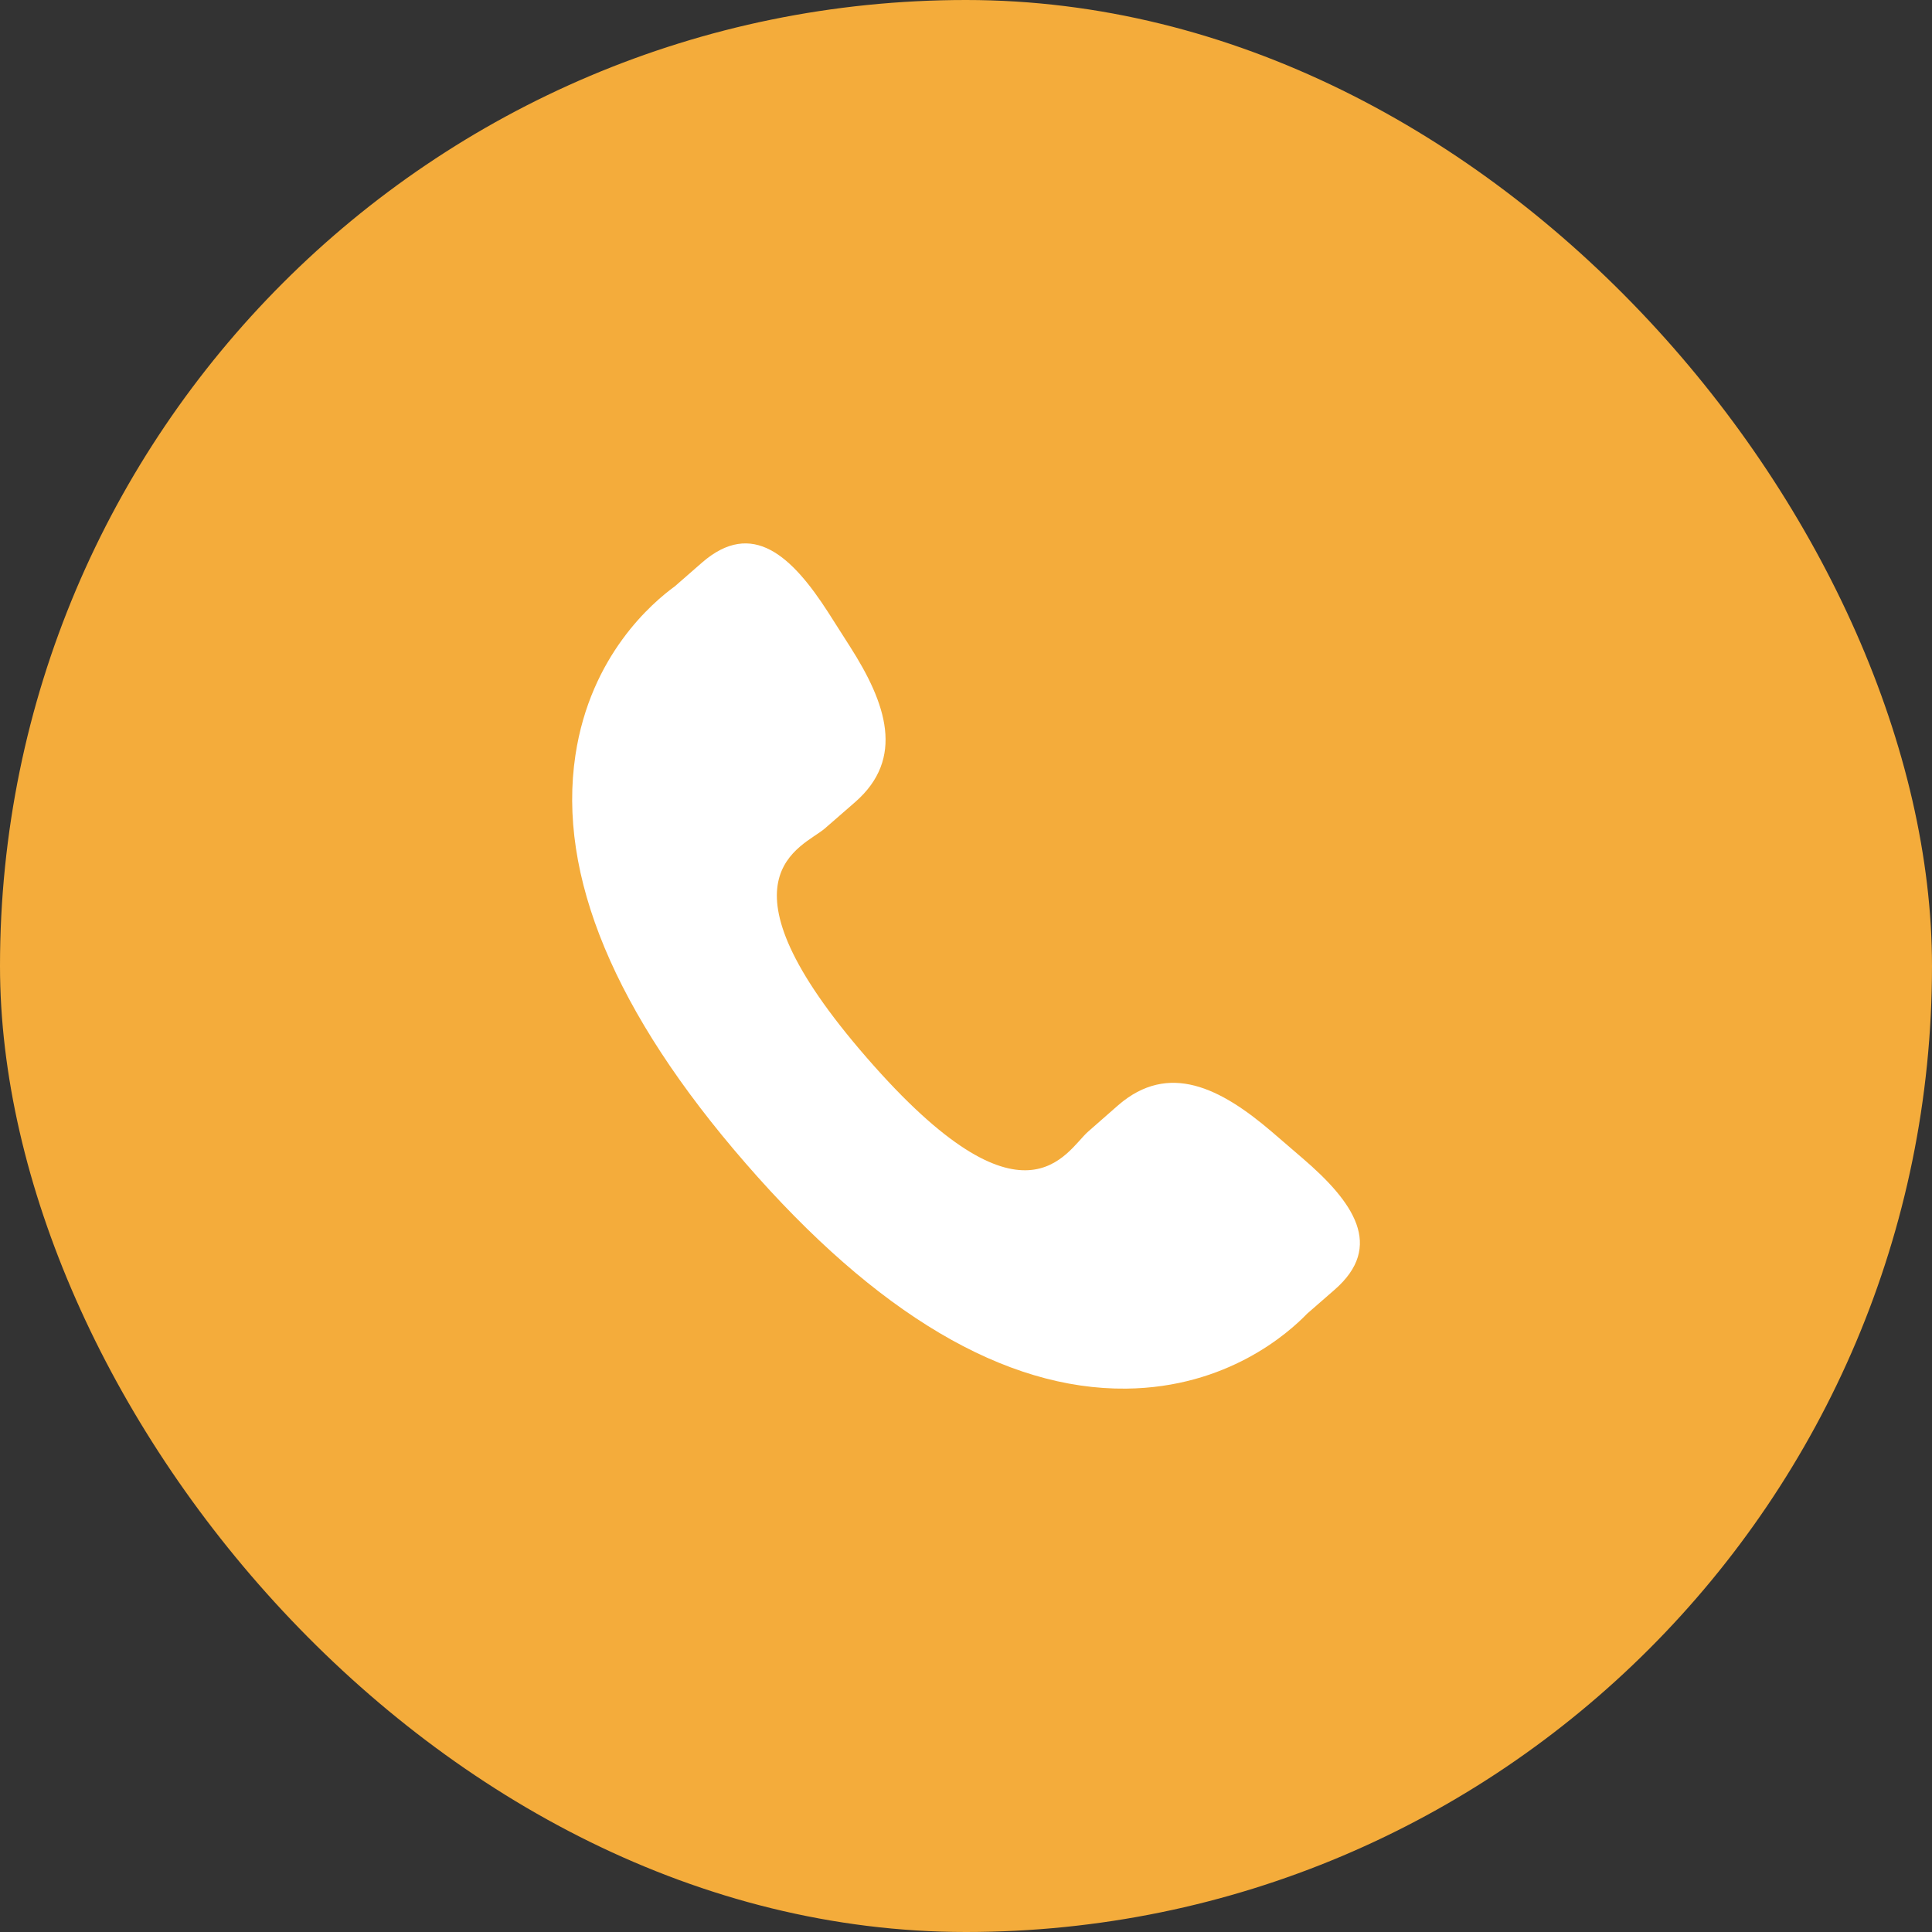 <svg xmlns="http://www.w3.org/2000/svg" width="32" height="32" fill="none"><rect width="100%" height="100%" fill="#333333" stroke="none"/><rect width="32" height="32" fill="#F4AC3B" rx="16"/><g clip-path="url(#a)"><path fill="#fff" d="M21.063 18.744c-.846-.723-1.704-1.161-2.54-.44l-.498.437c-.365.317-1.044 1.798-3.667-1.22-2.623-3.014-1.062-3.484-.697-3.798l.502-.437c.83-.724.517-1.635-.082-2.573l-.362-.568c-.602-.936-1.258-1.55-2.09-.828l-.45.393c-.37.269-1.398 1.14-1.648 2.797-.3 1.988.647 4.264 2.819 6.761 2.169 2.498 4.293 3.753 6.304 3.732 1.672-.018 2.682-.916 2.997-1.242l.452-.394c.831-.722.315-1.457-.531-2.182l-.509-.438Z"/></g><defs><clipPath id="a"><path fill="#fff" d="M9 9h14v14H9z"/></clipPath></defs></svg>